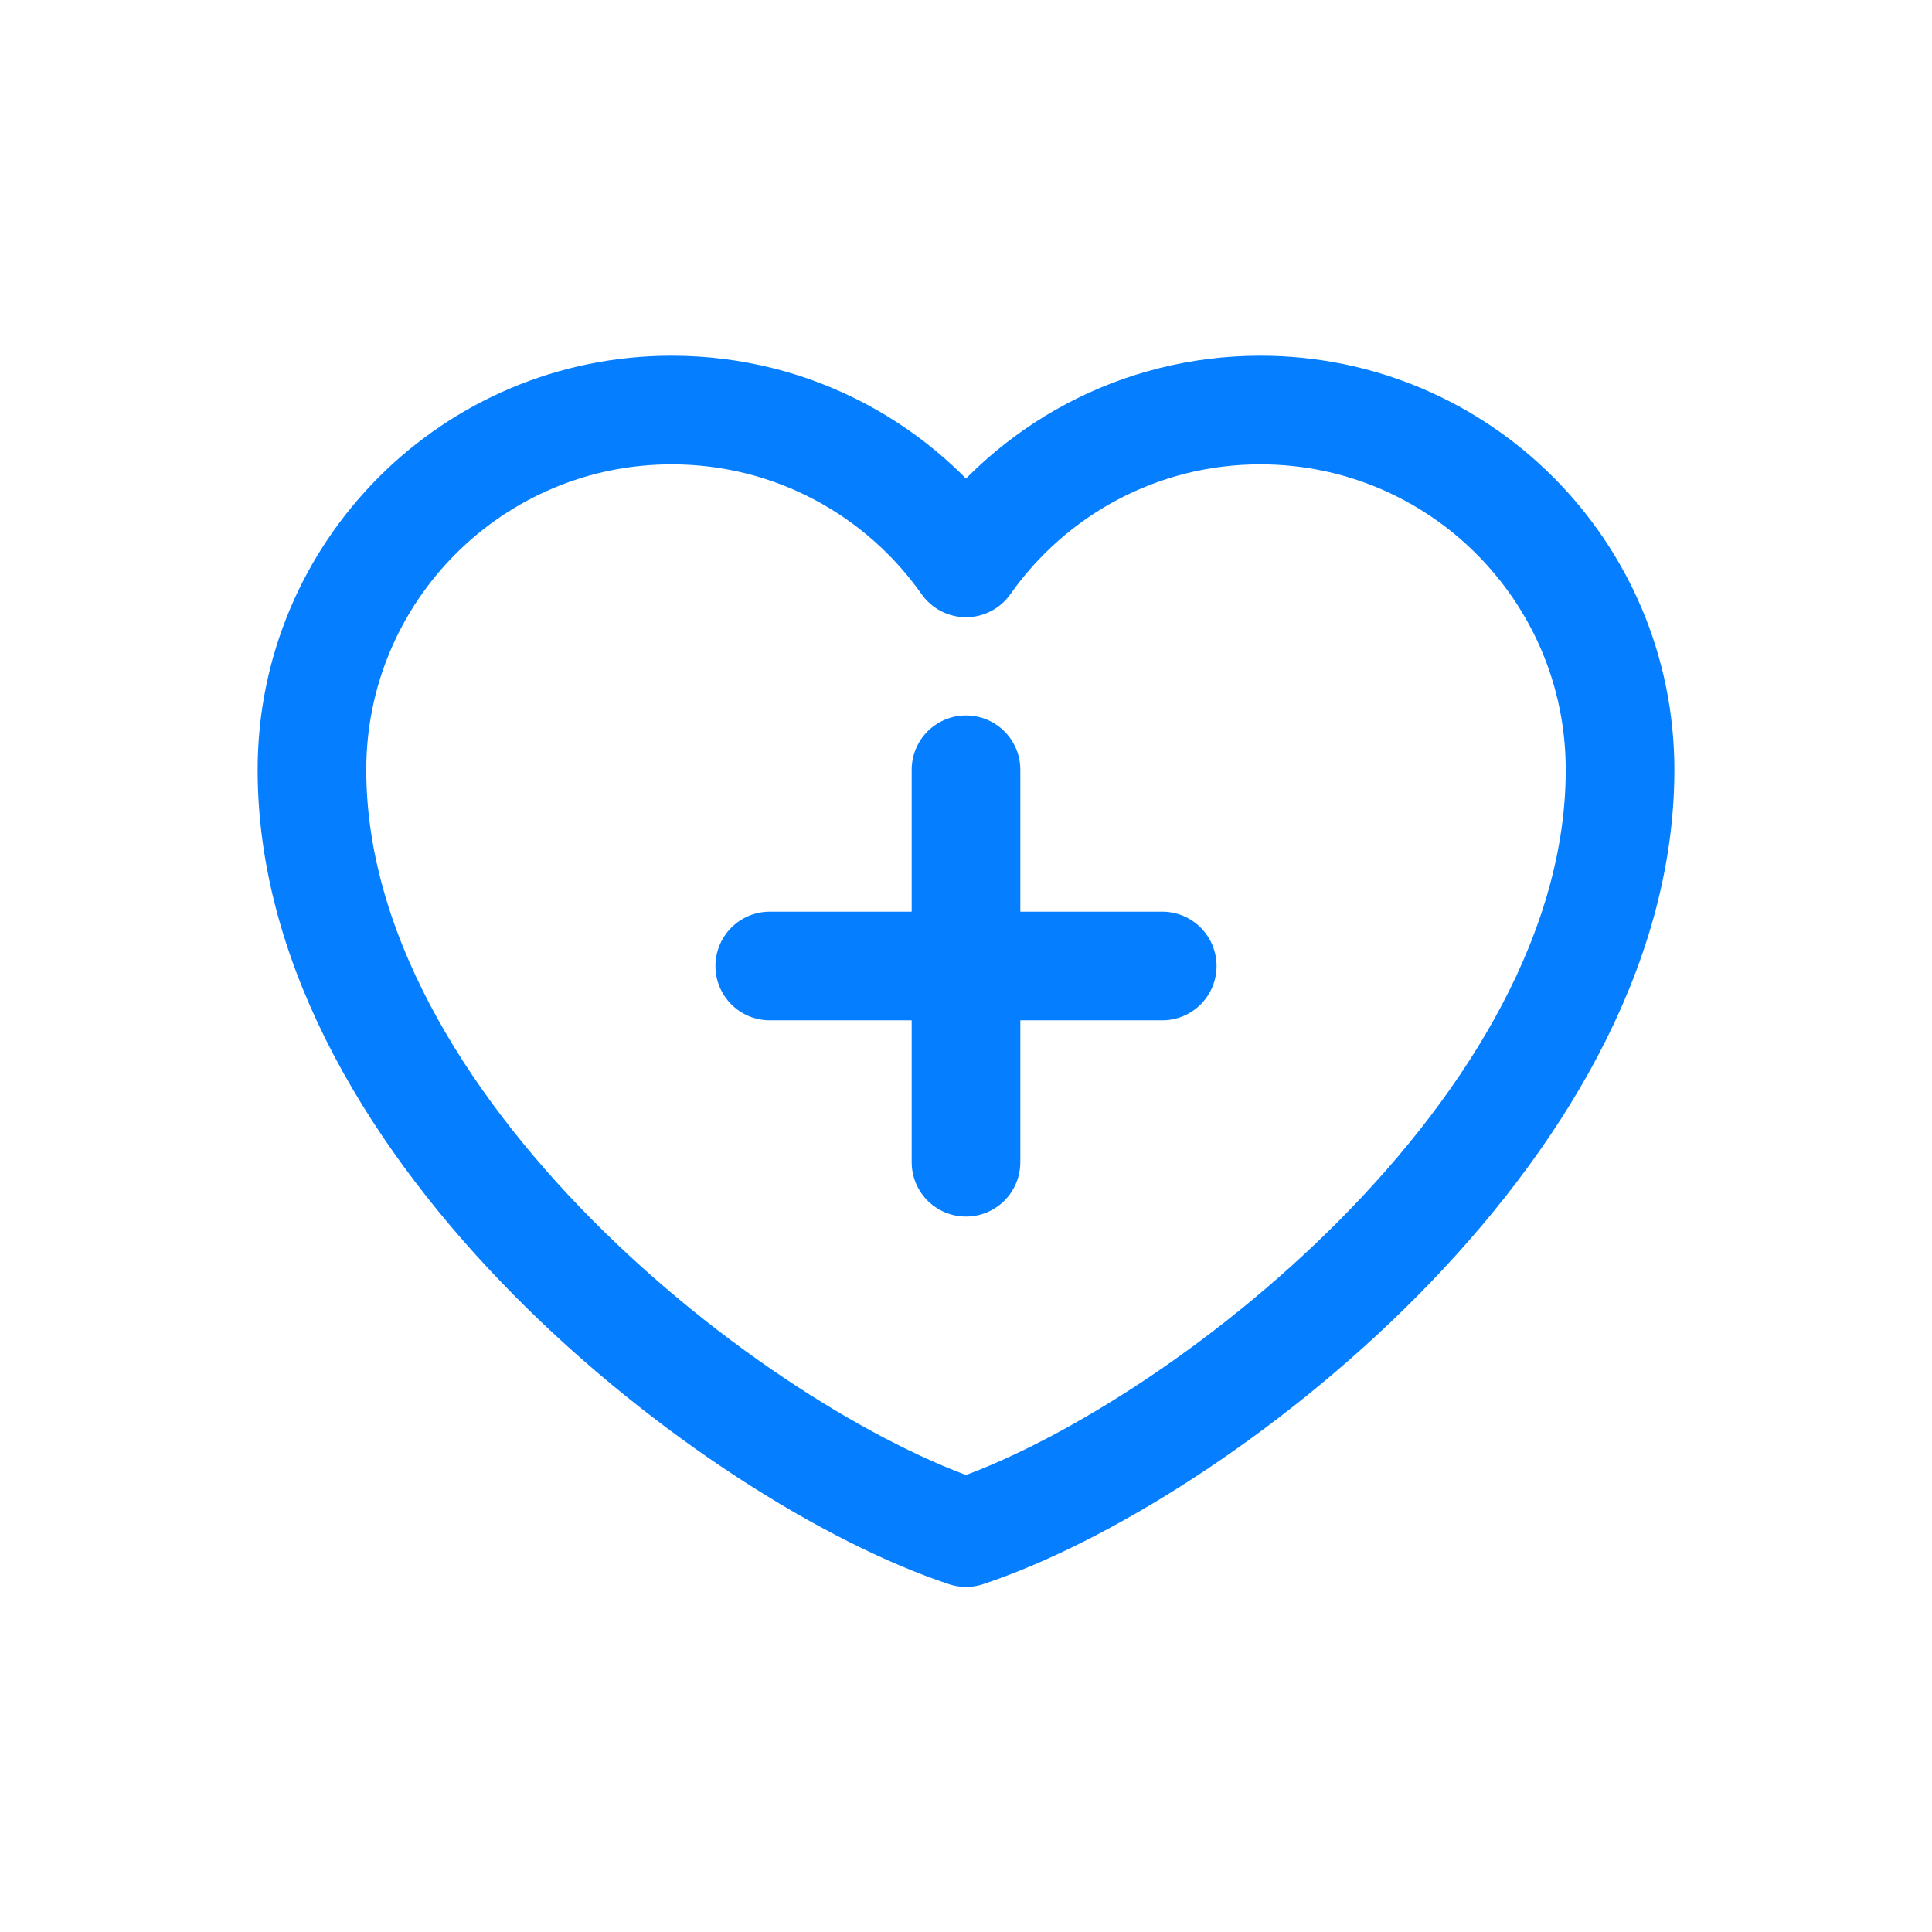 <svg width="26" height="26" viewBox="0 0 26 26" fill="none" xmlns="http://www.w3.org/2000/svg">
<g id="icon/&#229;&#191;&#151;&#230;&#132;&#191;&#232;&#128;&#133;">
<path id="Vector" d="M9.039 5.518C6.366 5.518 4.198 7.686 4.198 10.36C4.198 15.201 9.92 19.602 13 20.625C16.081 19.602 21.802 15.201 21.802 10.36C21.802 7.686 19.635 5.518 16.961 5.518C15.324 5.518 13.876 6.331 13 7.575C12.124 6.331 10.677 5.518 9.039 5.518Z" stroke="#057FFF" stroke-width="1.462" stroke-linecap="round" stroke-linejoin="round"/>
<path id="Vector_2" d="M10.359 13H15.641" stroke="#057FFF" stroke-width="1.462" stroke-linecap="round" stroke-linejoin="round"/>
<path id="Vector_3" d="M13 10.359V15.641" stroke="#057FFF" stroke-width="1.462" stroke-linecap="round" stroke-linejoin="round"/>
</g>
</svg>
